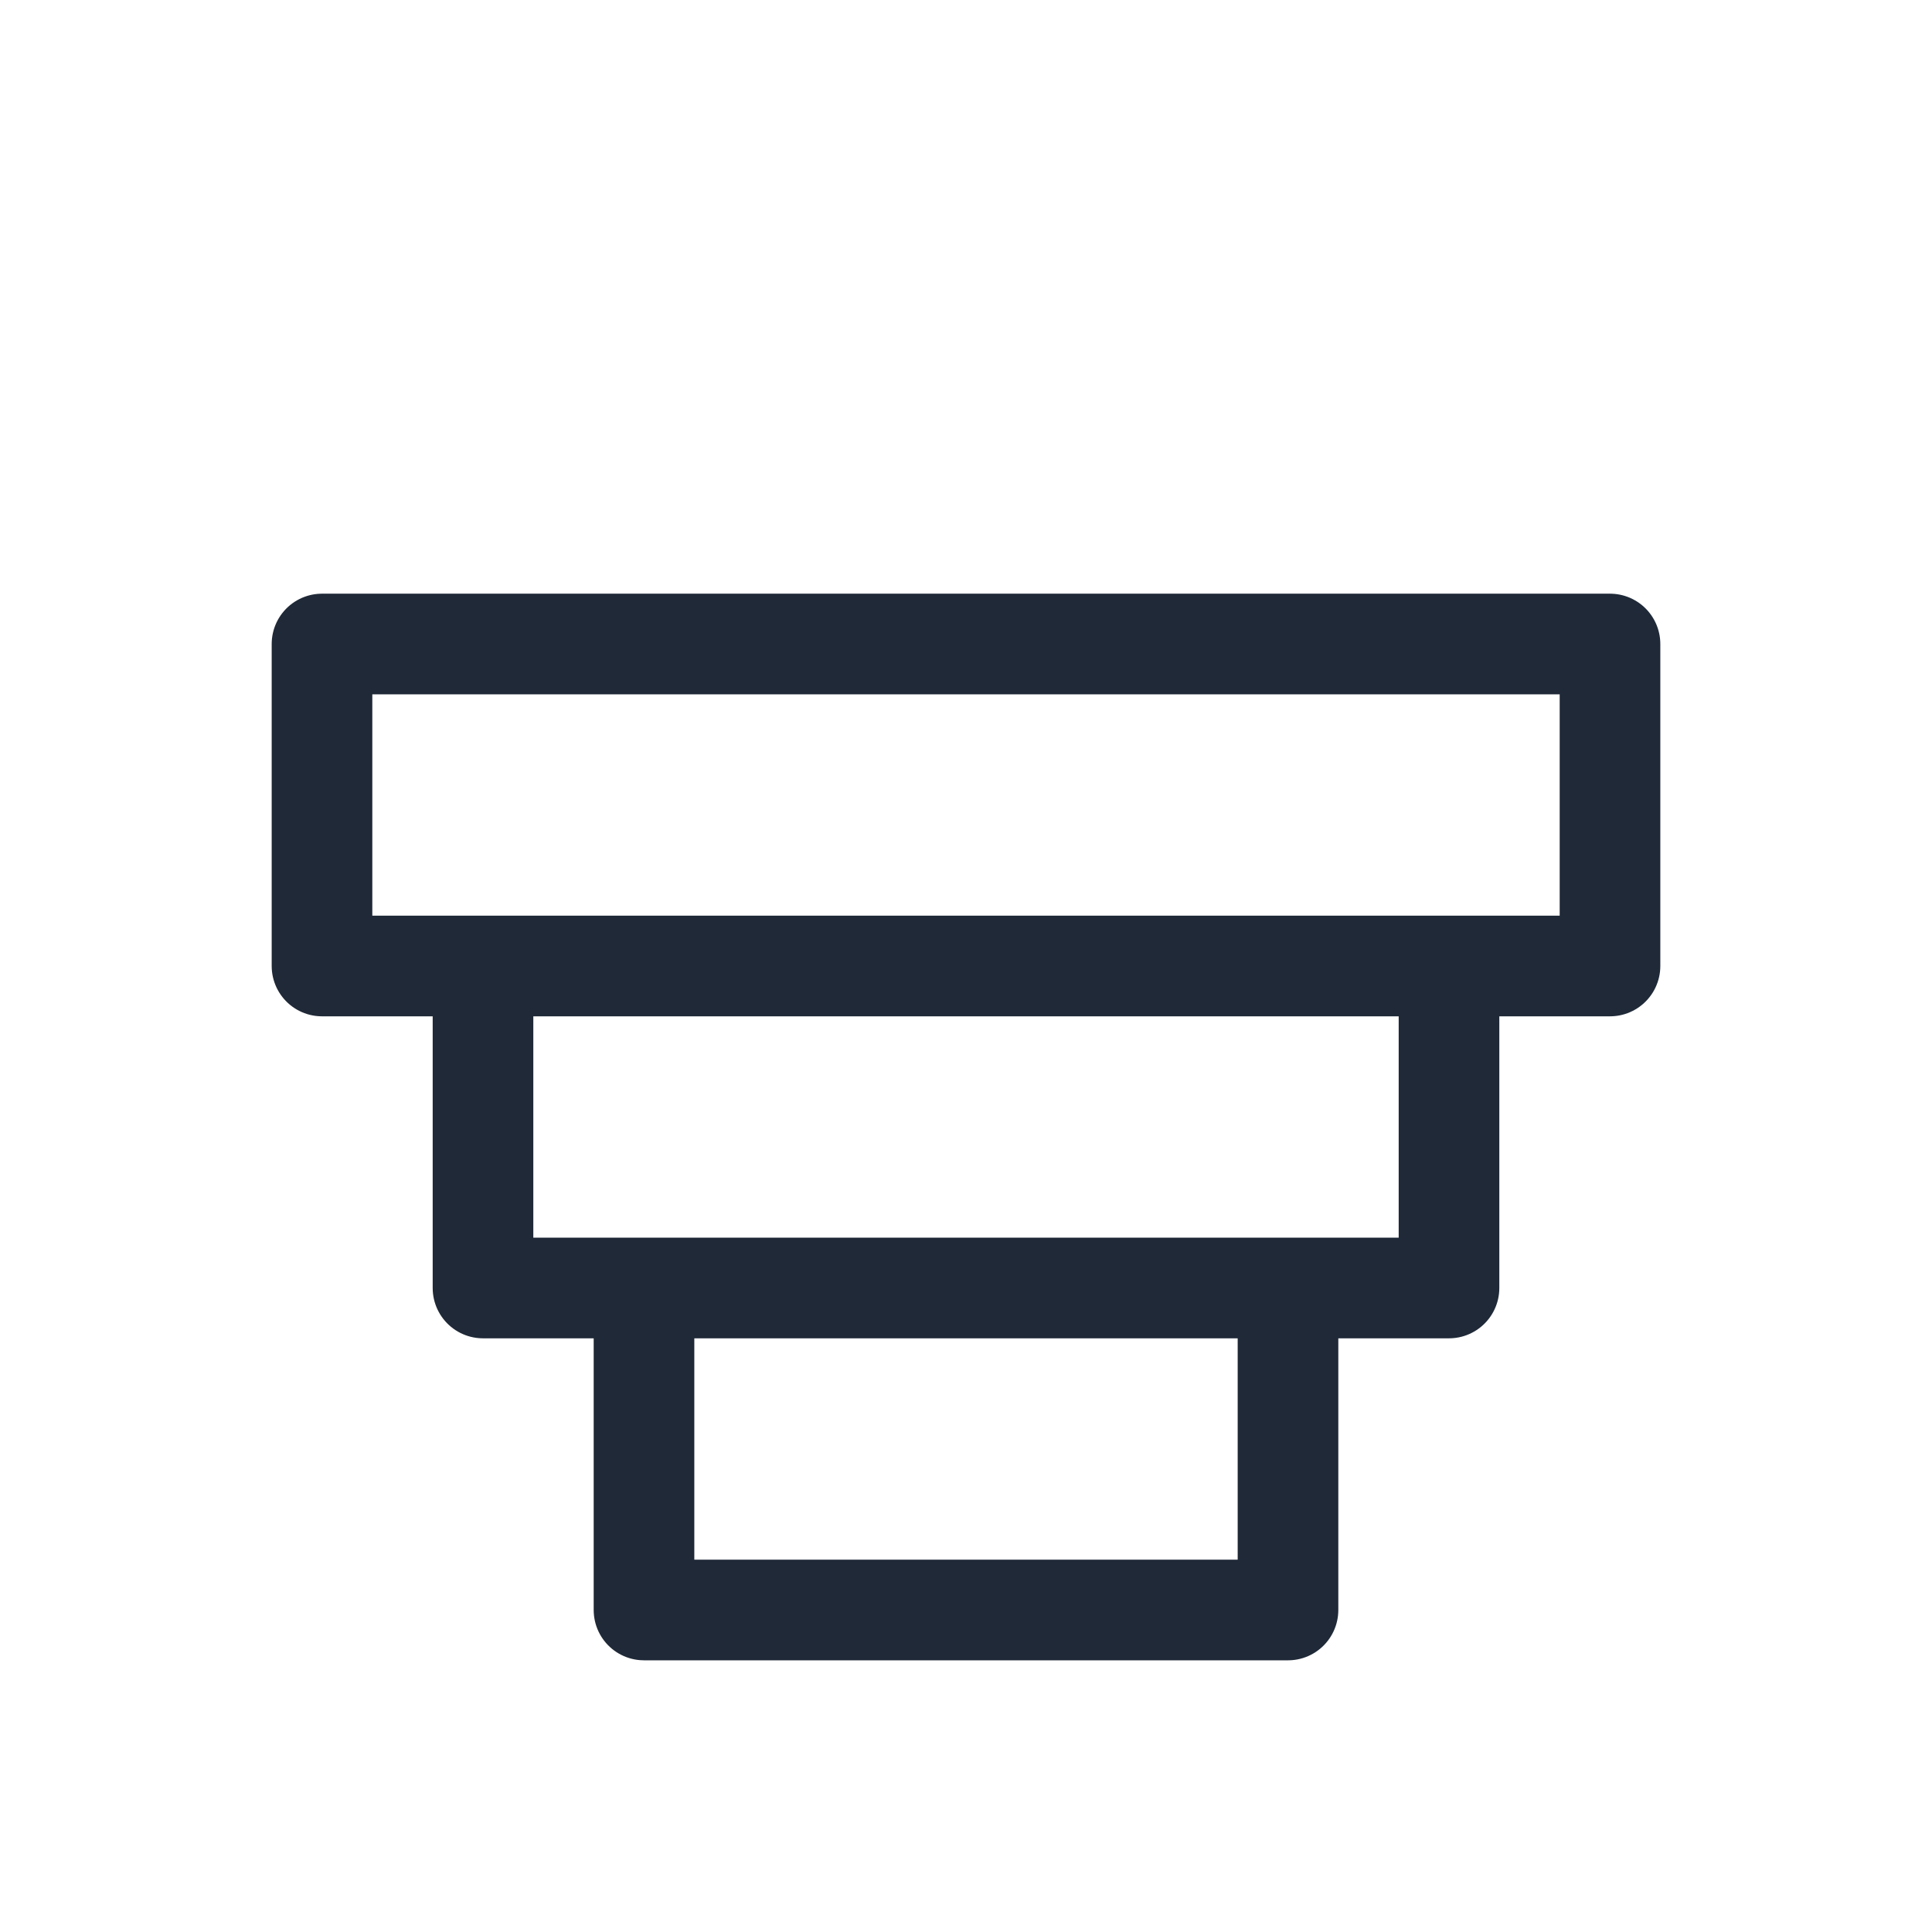 <svg xmlns="http://www.w3.org/2000/svg" width="96" height="96" viewBox="0 0 48 48" aria-label="Layering">
  <g fill="none" stroke="#1f2937" stroke-width="2.5" stroke-linecap="round" stroke-linejoin="round">
    <path d="M8 16h32v8H8zM12 24h24v8H12zM16 32h16v8H16z"/>
  </g>
</svg>
